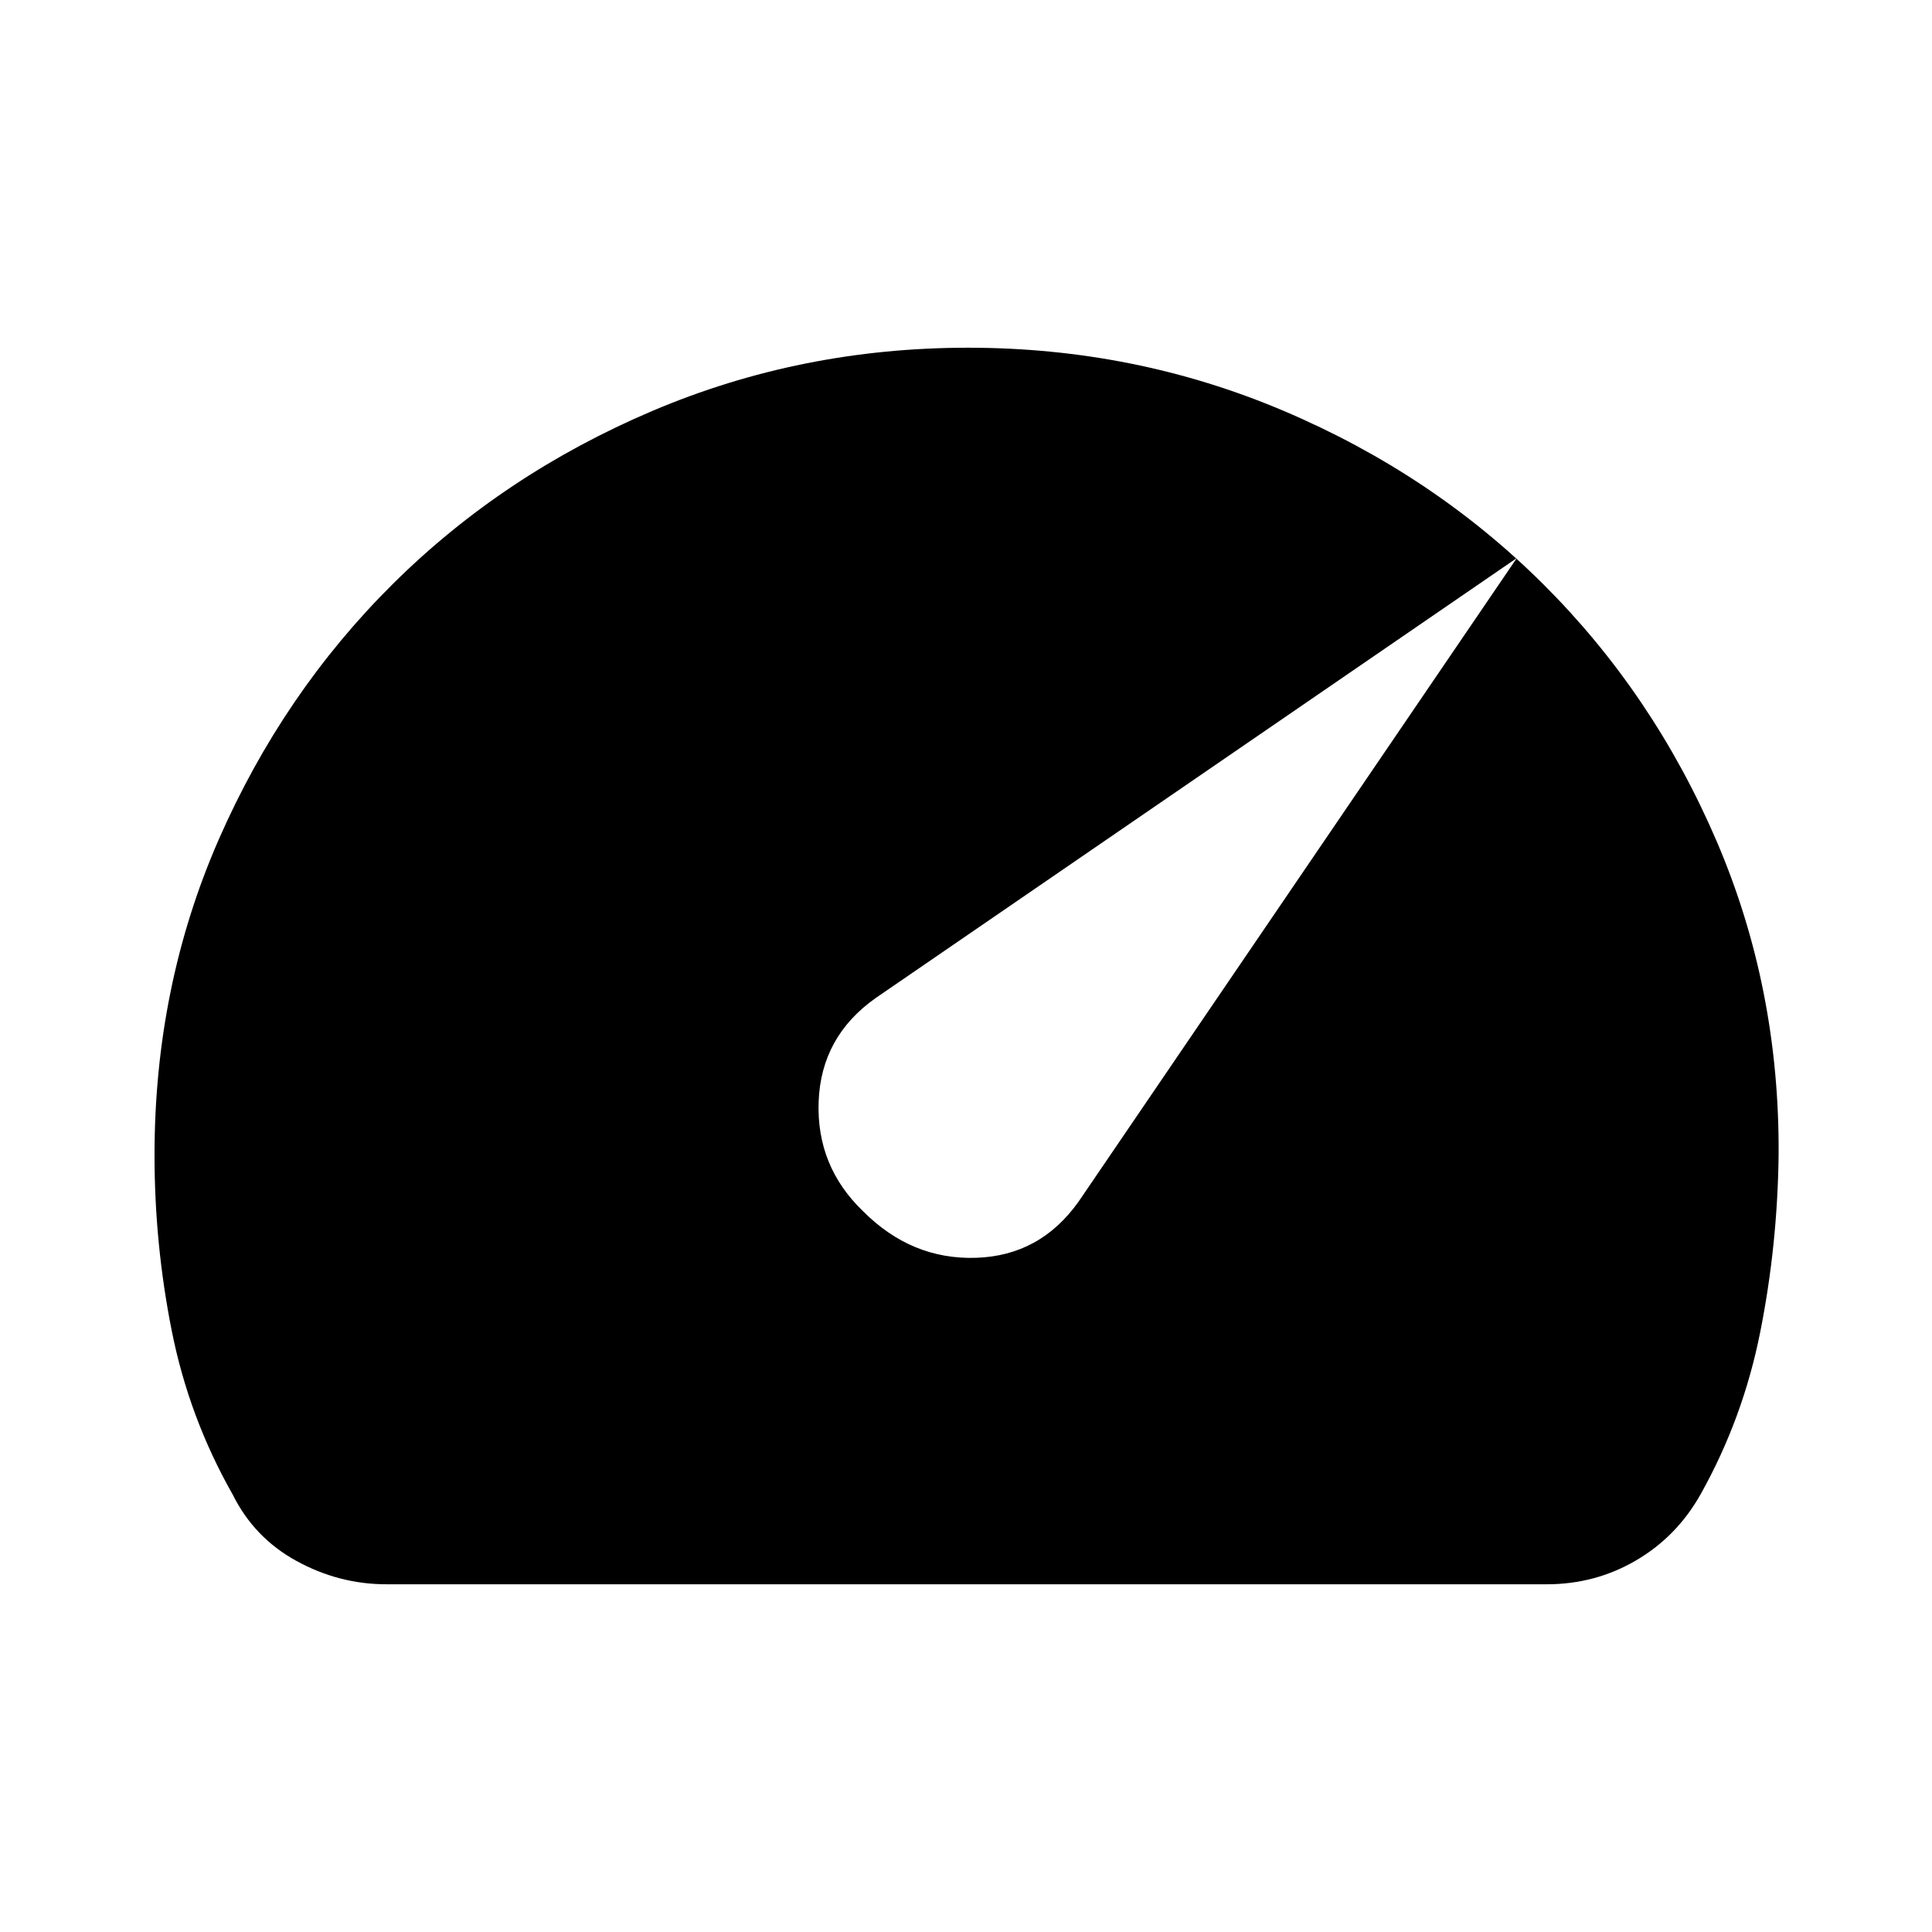 <svg xmlns="http://www.w3.org/2000/svg" height="20px" viewBox="0 -960 960 960" width="20px" fill="#000000"><path d="M429-358q24 24 55.93 23 31.94-1 51.07-28l217.7-319.7L435-464q-27 19.13-28.22 51.35Q405.57-380.43 429-358ZM192-172.78q-23.52 0-44.61-11.55-21.09-11.54-31.78-33.06-21.7-38.26-30.26-81.31-8.57-43.04-8.57-87.3 0-83.96 31.91-156.85 31.92-72.89 86.74-127.22 54.83-54.32 128.72-85.74 73.89-31.41 156.85-31.41t156.91 31.41q73.96 31.42 128.79 85.96 54.82 54.55 86.24 127.72 31.41 73.17 30.84 156.13-.56 44.83-9.13 87.87-8.56 43.04-29.69 80.74-11.83 20.96-32.07 32.78-20.24 11.83-44.32 11.83H192Z"/></svg>